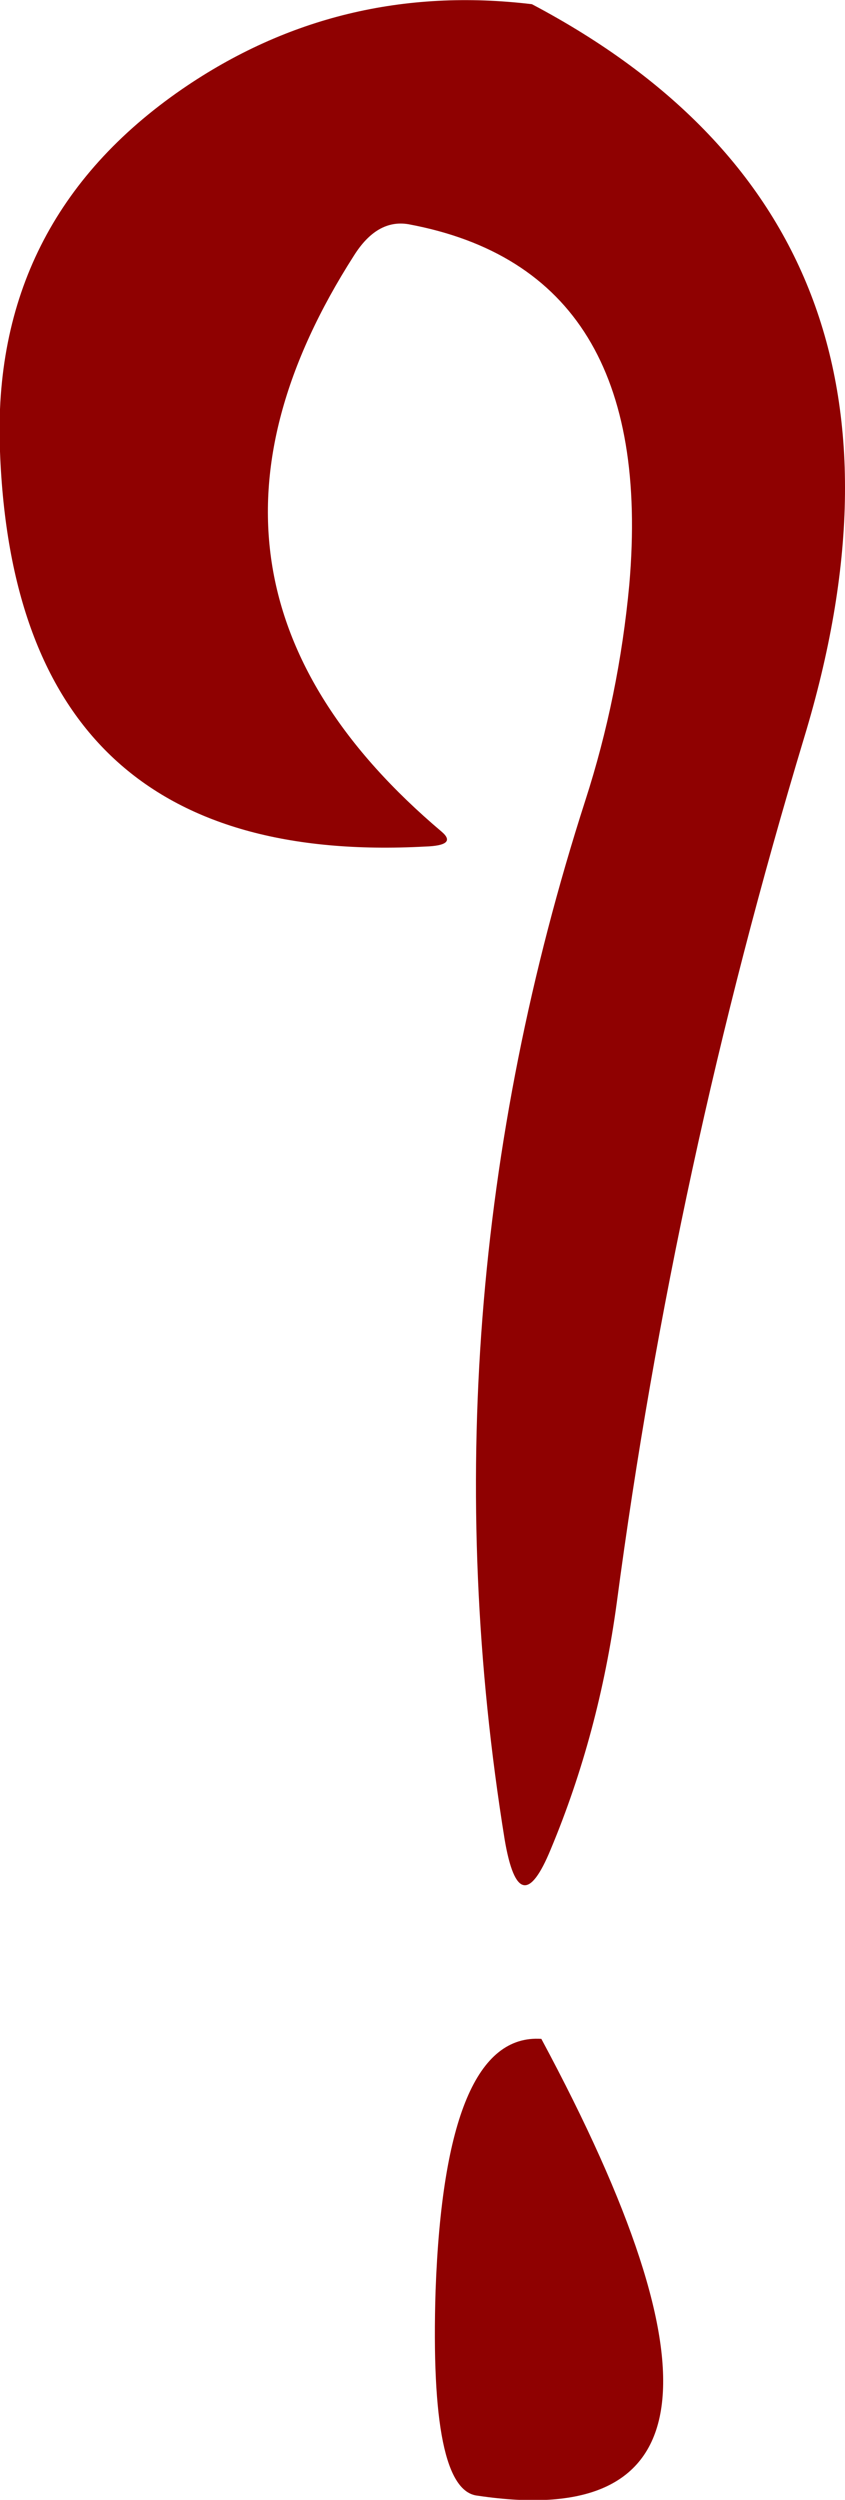 <?xml version="1.0" encoding="UTF-8" standalone="no"?>
<svg xmlns:xlink="http://www.w3.org/1999/xlink" height="119.3px" width="40.35px" xmlns="http://www.w3.org/2000/svg">
  <g transform="matrix(1.0, 0.0, 0.0, 1.0, 21.35, 69.45)">
    <path d="M1.45 49.65 Q-0.85 49.4 -0.55 39.85 -0.1 27.55 4.5 27.85 17.5 52.05 1.45 49.65" fill="#8f0101" fill-rule="evenodd" stroke="none"/>
    <path d="M8.7 -41.55 Q10.0 -56.55 -1.85 -58.75 -3.35 -59.0 -4.45 -57.25 -14.4 -41.7 -0.25 -29.75 0.5 -29.1 -1.05 -29.05 -20.6 -28.0 -21.35 -47.9 -21.8 -58.9 -12.65 -65.2 -5.15 -70.35 4.05 -69.25 24.4 -58.5 17.05 -34.25 10.85 -13.7 8.1 7.05 7.25 13.3 4.95 18.8 3.45 22.45 2.75 18.35 -1.3 -6.7 6.6 -31.25 8.2 -36.2 8.7 -41.55" fill="#8f0101" fill-rule="evenodd" stroke="none"/>
  </g>
</svg>
